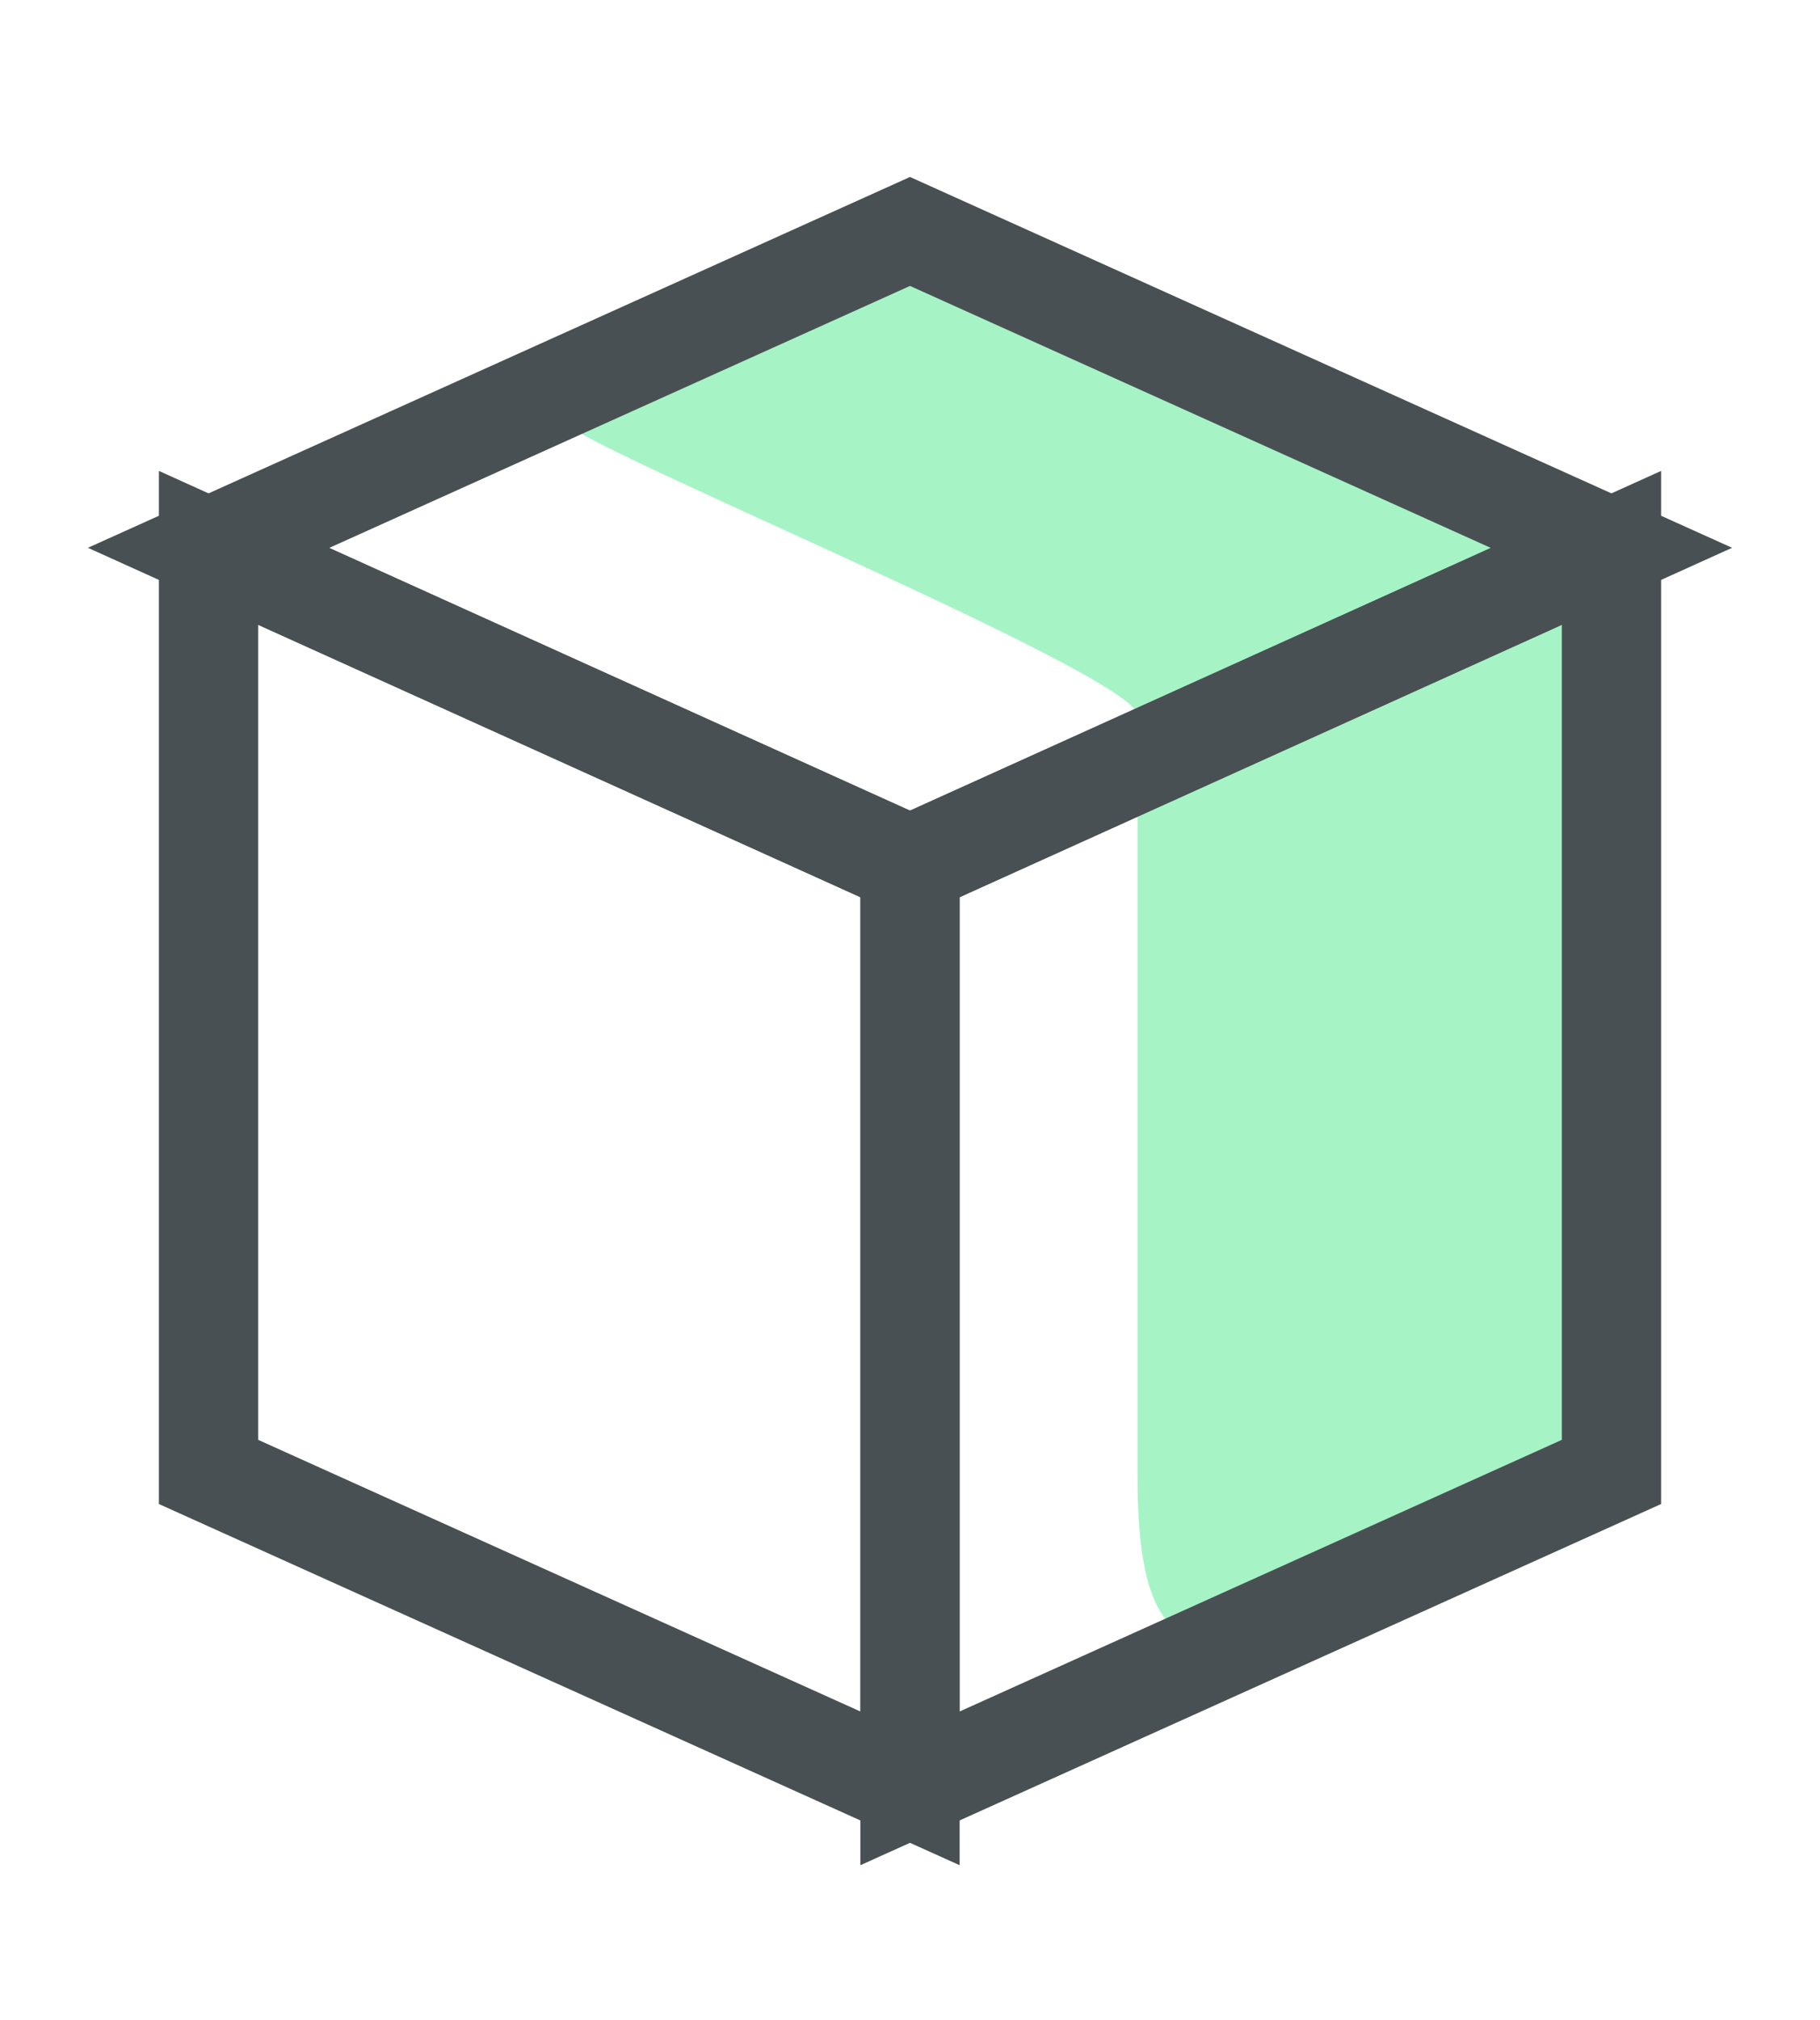 <?xml version="1.0" encoding="utf-8"?>
<svg xmlns="http://www.w3.org/2000/svg" fill="none" height="100%" overflow="visible" preserveAspectRatio="none" style="display: block;" viewBox="0 0 27.5 30.5" width="100%">
<g id="67f26dd7fe36ab2b5103a78a_Group 3139 1">
<path d="M22.588 22.875L18.334 24.781C17.518 24.781 17.188 24.027 17.188 22.305V10.802C17.188 10.167 7.778 6.354 8.595 6.354L13.75 3.813C14.566 3.813 24.063 6.539 24.063 8.261V19.764C24.056 21.486 23.397 22.875 22.588 22.875Z" fill="#A6F4C5" id="Vector"/>
<path d="M24.349 8.273L13.75 13.064L3.151 8.273L13.75 3.495L24.349 8.273Z" id="Vector_2" stroke="#495054" stroke-linecap="round" stroke-width="1.5"/>
<path d="M13.75 13.064V27.005L3.151 22.227V8.273L13.75 13.064Z" id="Vector_3" stroke="#495054" stroke-linecap="round" stroke-width="1.5"/>
<path d="M24.349 8.273V22.227L13.75 27.005V13.064L24.349 8.273Z" id="Vector_4" stroke="#495054" stroke-linecap="round" stroke-width="1.5"/>
</g>
</svg>